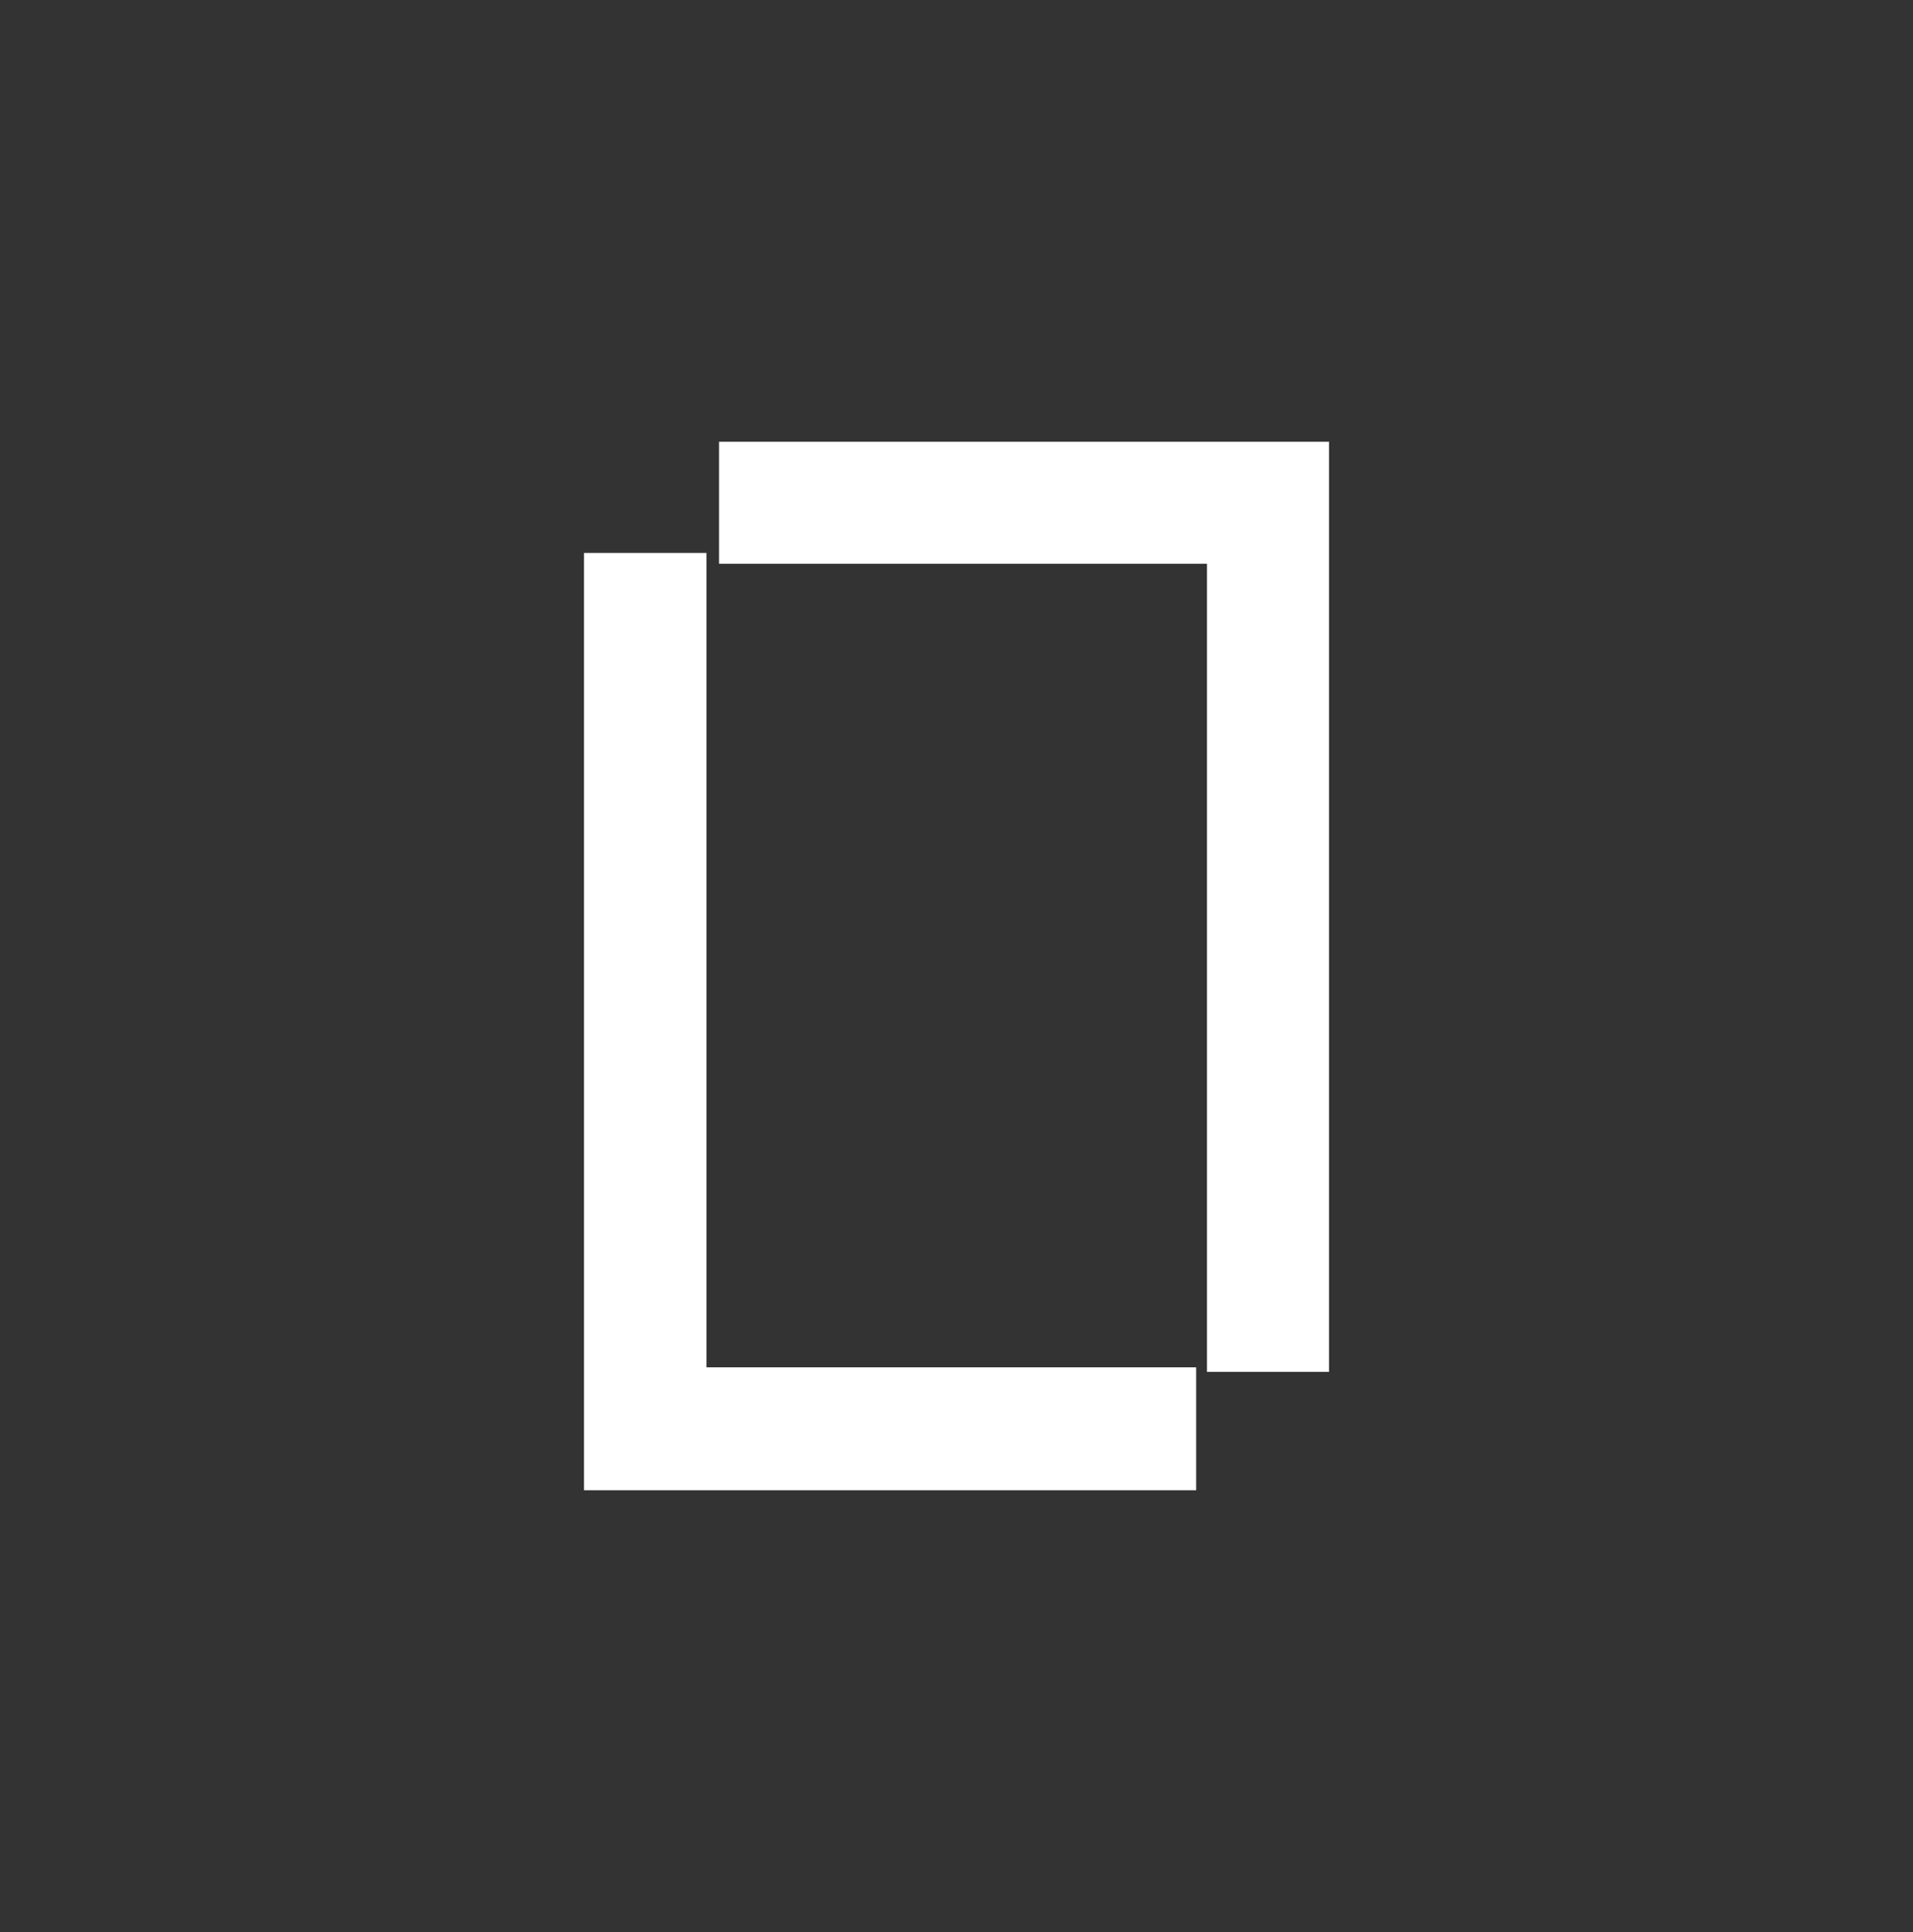 <svg width="100" height="101" viewBox="0 0 100 101" fill="none" xmlns="http://www.w3.org/2000/svg">
<rect x="0" y="0" width="100" height="101" fill="#333333" stroke="none"/>
<path d="M69.472 23.094H37.586V29.471H63.094V71.719H69.472V23.094Z" fill="white"/>
<path d="M36.929 28.906H30.529V77.906H62.529V71.48H36.929V28.906Z" fill="white"/>
</svg>
